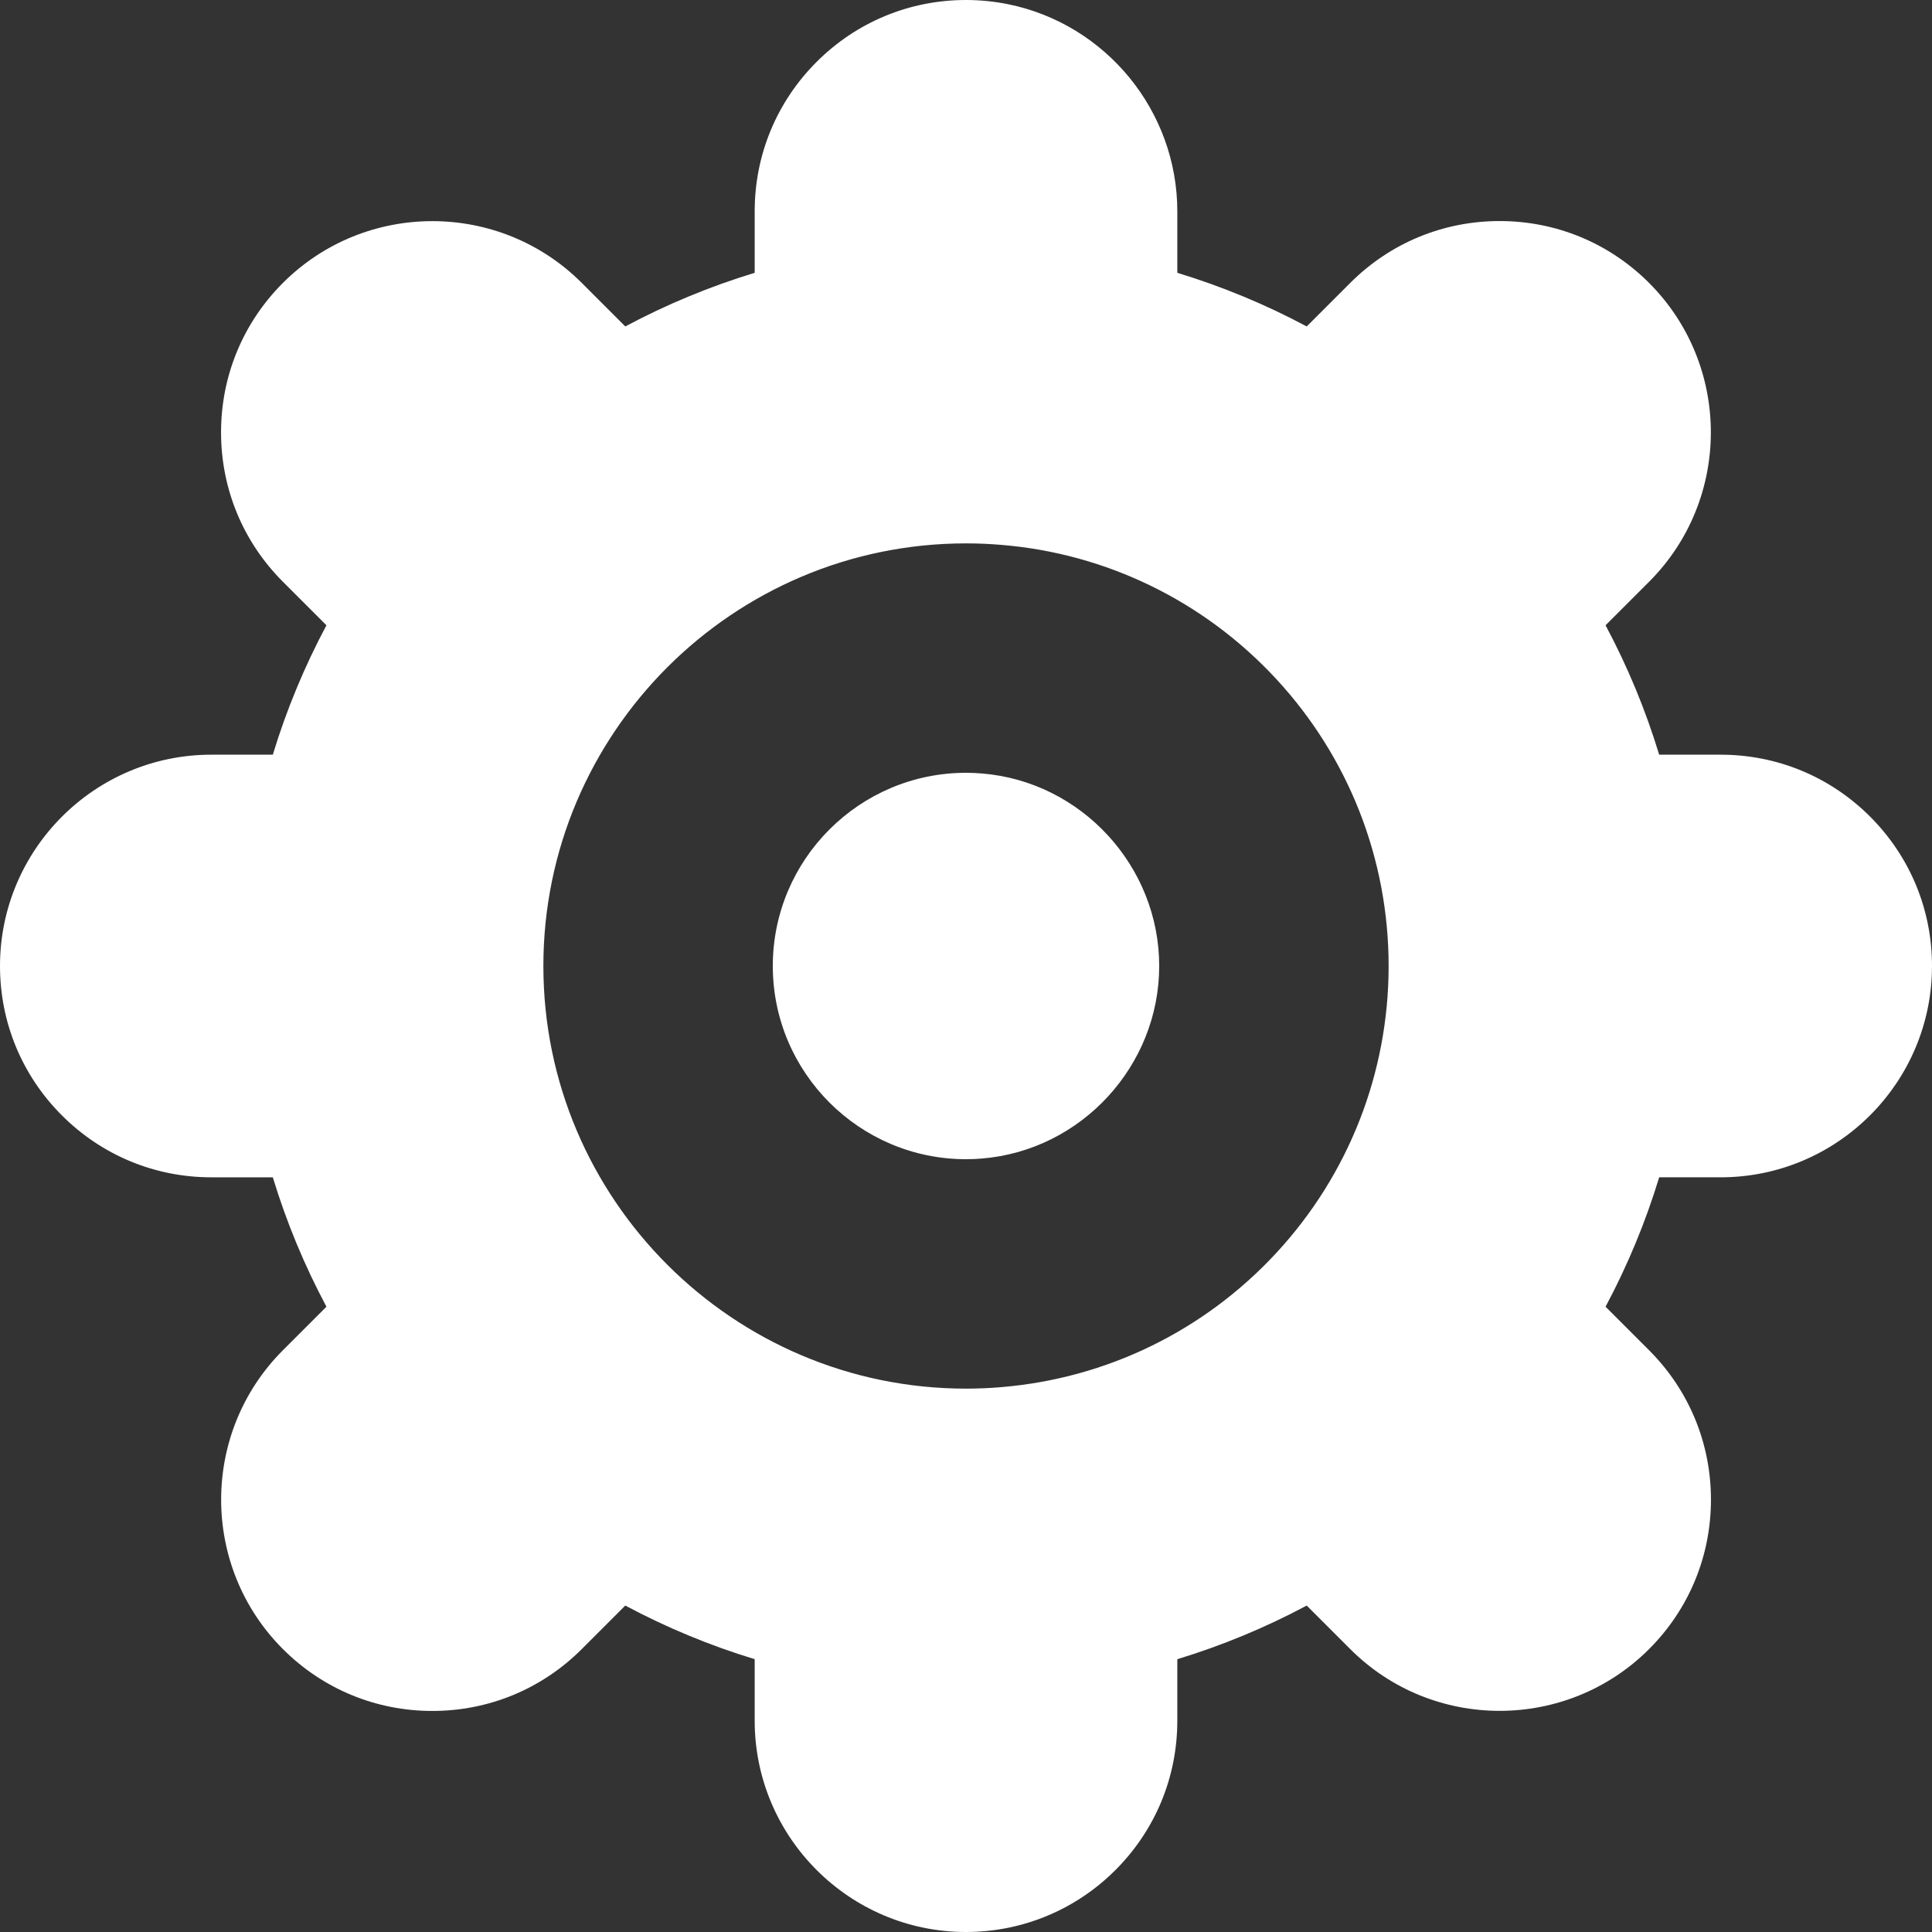 <?xml version="1.0" encoding="UTF-8"?> <svg xmlns="http://www.w3.org/2000/svg" width="280" height="280" viewBox="0 0 280 280" fill="none"><rect x="0" y="0" width="280" height="280" fill="#333333" stroke="none"/> <path d="M142.341 112.1C141.569 112.033 140.79 112 140 112C124.561 112 112 124.561 112 140C112 155.439 124.561 168 140 168C140.79 168 141.569 167.967 142.314 167.902C156.729 166.717 168 154.462 168 140C168 125.538 156.729 113.283 142.341 112.1V112.1Z" fill="white"></path> <path d="M271.028 118.348C265.242 112.562 257.552 109.375 249.375 109.375H240.461C238.489 102.887 235.89 96.616 232.689 90.622L238.997 84.314C250.934 72.377 250.935 52.948 238.997 41.003C233.215 35.22 225.524 32.036 217.339 32.036C209.158 32.036 201.469 35.22 195.686 41.002L189.378 47.31C183.384 44.11 177.113 41.511 170.625 39.538V30.625C170.625 16.12 160.318 3.498 146.097 0.609C144.086 0.205 142.035 0 140 0C131.823 0 124.133 3.187 118.346 8.973C112.561 14.758 109.375 22.448 109.375 30.625V39.538C102.887 41.51 96.616 44.109 90.622 47.31L84.314 41.002C72.377 29.065 52.948 29.064 41.002 41.002C35.22 46.785 32.036 54.477 32.036 62.661C32.036 70.841 35.22 78.531 41.002 84.314L47.31 90.622C44.109 96.616 41.511 102.888 39.538 109.375H30.625C13.738 109.375 0 123.114 0 140C0 148.177 3.186 155.866 8.972 161.652C14.758 167.438 22.448 170.625 30.625 170.625H39.538C41.511 177.113 44.11 183.384 47.311 189.378L41.003 195.686C29.066 207.623 29.065 227.052 41.002 238.997C46.785 244.779 54.477 247.964 62.661 247.964C70.842 247.964 78.531 244.779 84.314 238.997L90.622 232.689C96.616 235.89 102.887 238.489 109.375 240.461V249.375C109.375 266.261 123.113 280 140 280C142.035 280 144.086 279.795 146.097 279.391C146.104 279.39 146.11 279.389 146.116 279.388C152.008 278.191 157.38 275.3 161.653 271.027C167.439 265.241 170.625 257.552 170.625 249.375V240.462C177.113 238.49 183.384 235.891 189.378 232.69L195.686 238.997C201.655 244.967 209.495 247.951 217.339 247.95C225.181 247.95 233.026 244.966 238.997 238.997C244.779 233.214 247.964 225.523 247.964 217.339C247.964 209.158 244.78 201.468 238.997 195.686L232.69 189.378C235.891 183.384 238.489 177.111 240.462 170.624H249.375C266.262 170.624 280 156.886 280 139.999C280 131.823 276.814 124.134 271.028 118.348V118.348ZM184.966 181.591C174.525 192.875 160.364 199.779 145.092 201.035C143.467 201.177 141.74 201.251 140 201.251C106.227 201.251 78.75 173.774 78.75 140.001C78.75 106.227 106.227 78.751 140 78.751C141.74 78.751 143.467 78.824 145.135 78.969C160.364 80.221 174.525 87.126 184.966 98.41C195.467 109.757 201.25 124.528 201.25 140C201.25 155.472 195.467 170.243 184.966 181.591V181.591Z" fill="white"></path> </svg> 